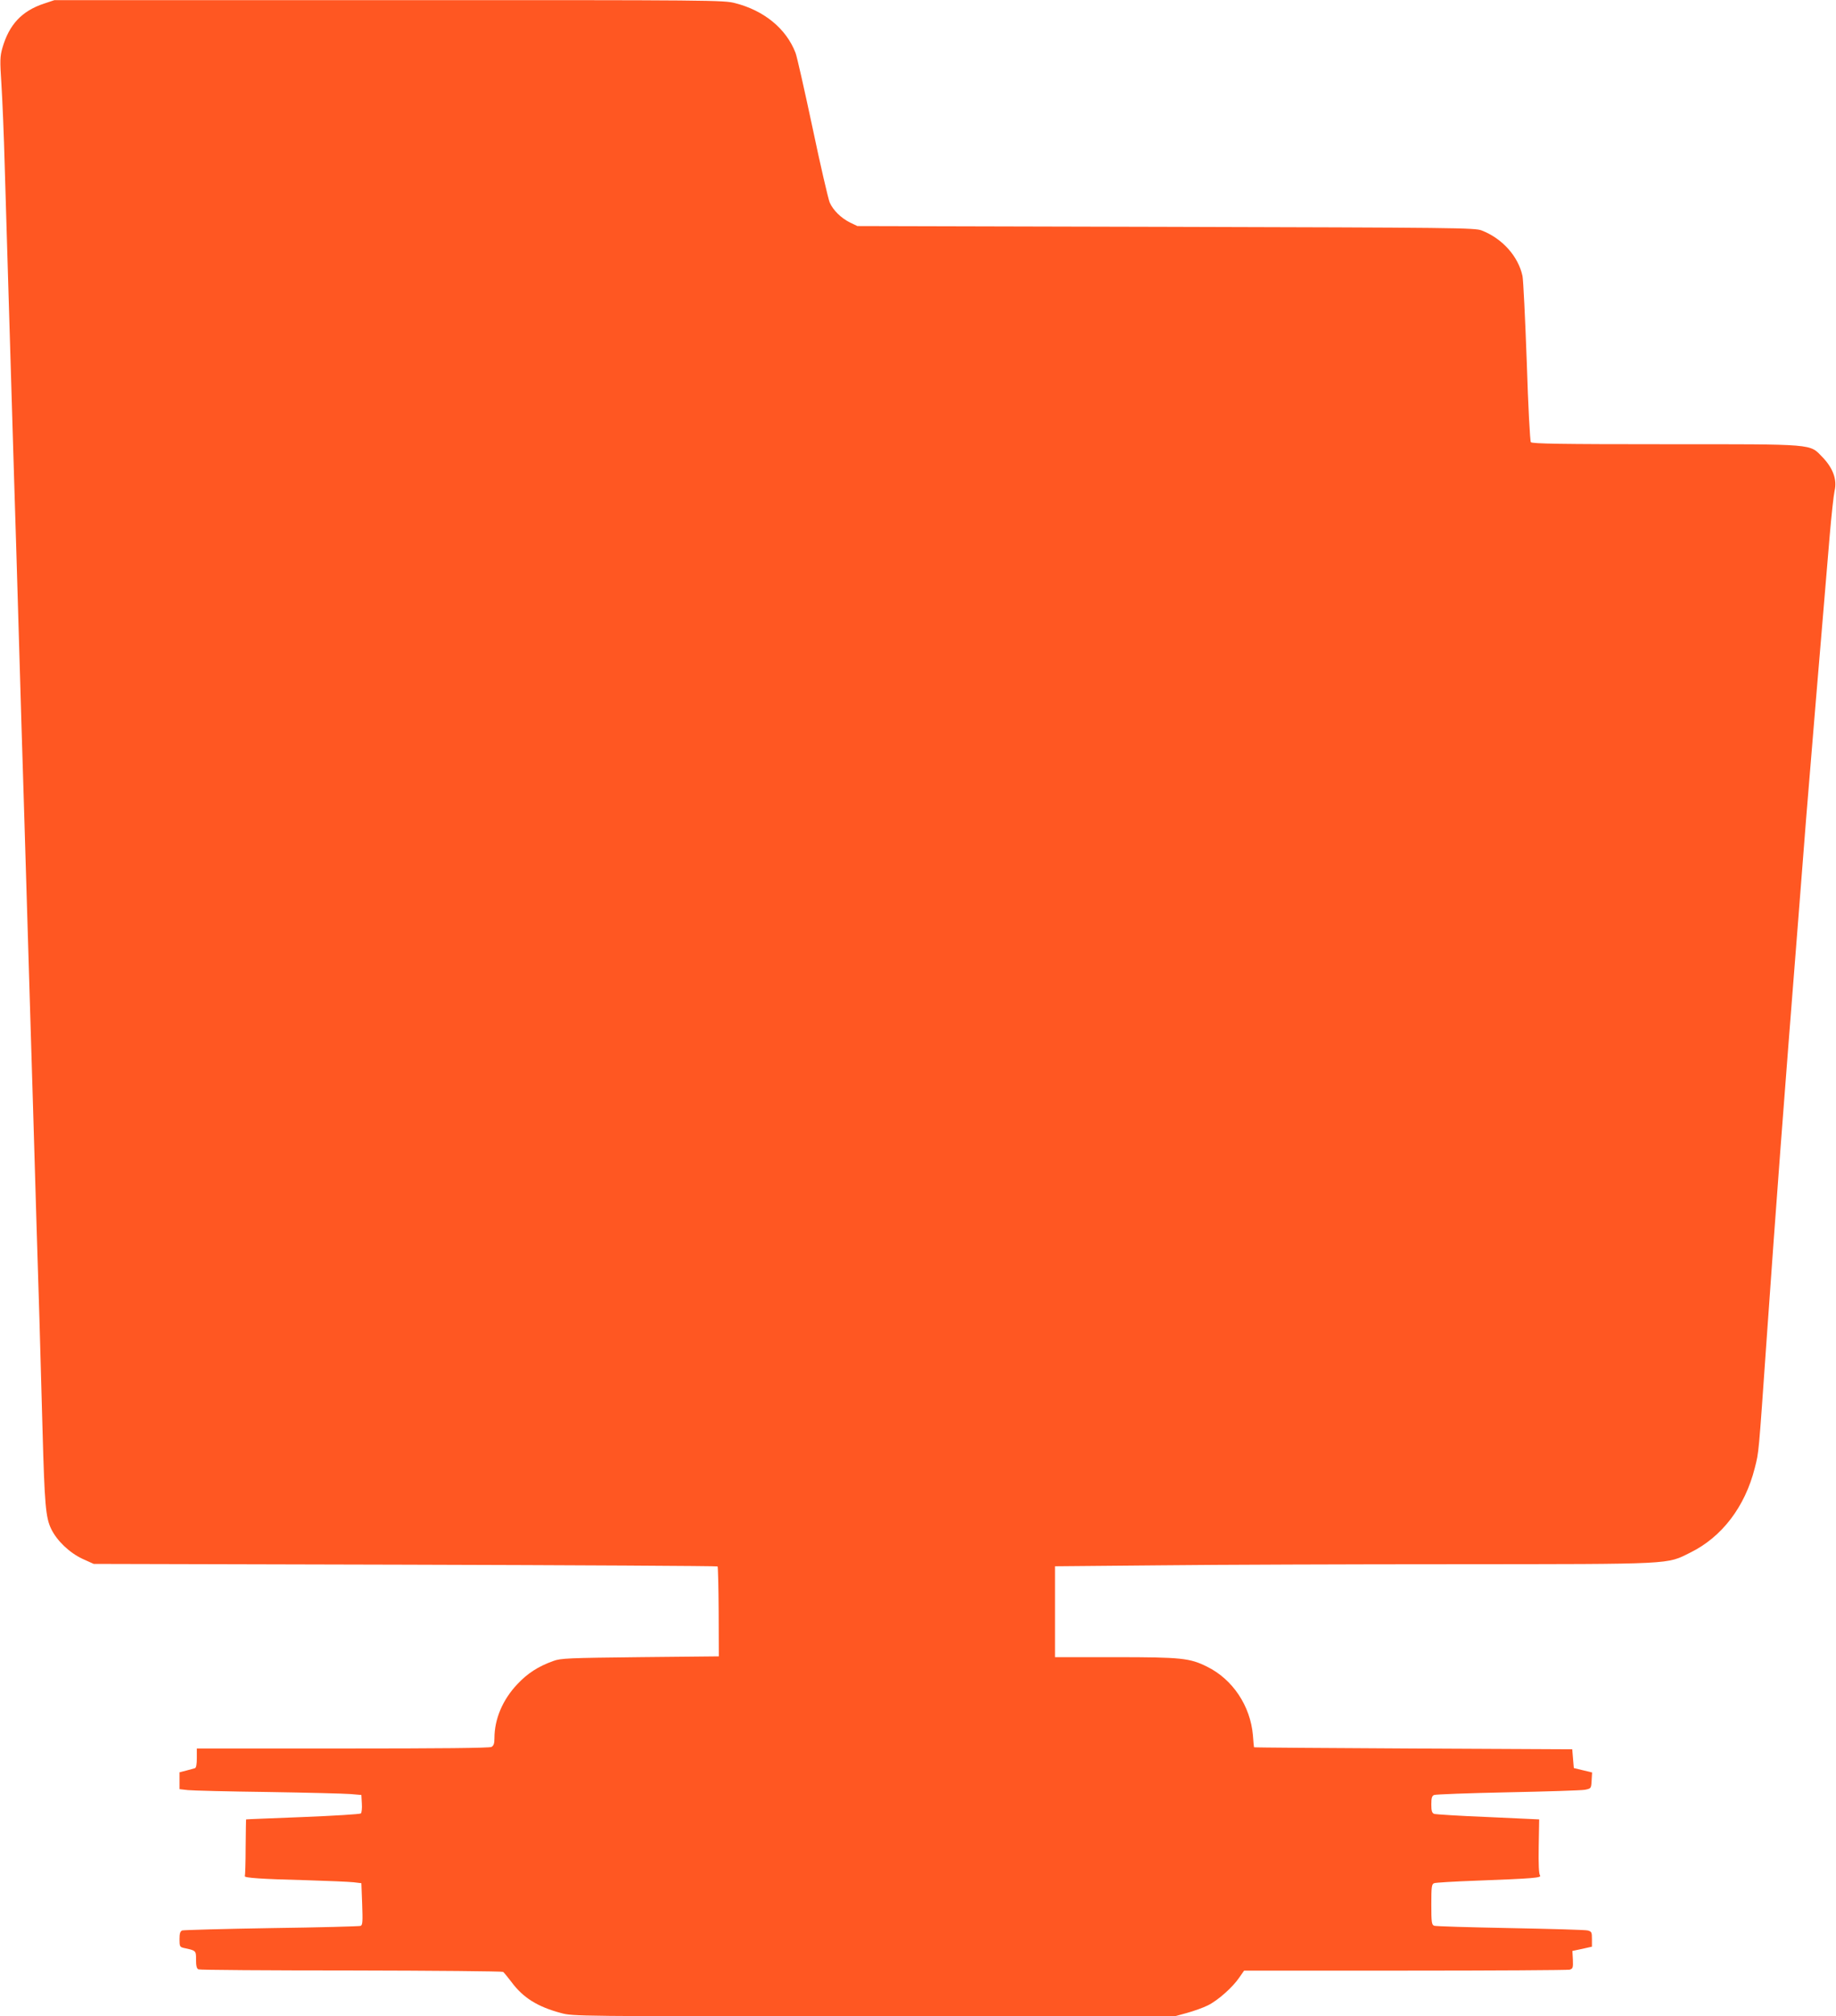 <?xml version="1.0" standalone="no"?>
<!DOCTYPE svg PUBLIC "-//W3C//DTD SVG 20010904//EN"
 "http://www.w3.org/TR/2001/REC-SVG-20010904/DTD/svg10.dtd">
<svg version="1.0" xmlns="http://www.w3.org/2000/svg"
 width="1166pt" height="1280pt" viewBox="0 0 1166 1280"
 preserveAspectRatio="xMidYMid meet">
<g transform="translate(0,1280) scale(0.1,-0.1)"
fill="#ff5722" stroke="none">
<path d="M279 12777 c-141 -47 -221 -133 -264 -282 -15 -54 -16 -77 -6 -230 6
-93 16 -327 21 -520 6 -192 15 -494 20 -670 5 -176 14 -475 20 -665 6 -190 15
-489 20 -665 6 -176 19 -624 30 -995 11 -371 24 -819 30 -995 5 -176 14 -475
20 -665 6 -190 15 -489 20 -665 5 -176 14 -473 20 -660 15 -508 29 -984 40
-1325 5 -168 14 -489 20 -715 13 -476 20 -559 55 -631 37 -76 116 -151 199
-190 l71 -32 1978 -5 c1088 -3 1981 -8 1984 -11 3 -3 6 -132 7 -288 l1 -283
-500 -5 c-452 -5 -505 -7 -550 -24 -98 -35 -165 -79 -229 -147 -94 -99 -146
-222 -146 -344 0 -34 -5 -47 -19 -55 -13 -7 -326 -10 -945 -10 l-926 0 0 -60
c0 -40 -4 -62 -12 -65 -7 -2 -32 -9 -55 -15 l-43 -11 0 -53 0 -54 53 -6 c28
-3 257 -9 507 -12 250 -4 487 -10 525 -13 l70 -6 3 -54 c2 -30 -1 -58 -6 -63
-5 -5 -170 -15 -368 -23 -197 -8 -360 -14 -361 -15 -1 0 -2 -79 -3 -177 0 -97
-3 -179 -5 -183 -7 -11 108 -19 390 -26 137 -4 272 -10 300 -13 l50 -6 5 -132
c4 -112 3 -134 -10 -139 -8 -3 -262 -10 -565 -14 -302 -5 -558 -12 -568 -15
-13 -6 -17 -19 -17 -56 0 -45 2 -49 27 -55 79 -17 78 -16 78 -75 0 -38 4 -56
15 -61 8 -4 445 -7 970 -7 525 -1 960 -5 965 -9 6 -4 29 -33 53 -64 74 -100
165 -157 314 -197 77 -21 88 -21 1988 -21 l1910 0 77 21 c43 12 103 33 133 48
62 30 158 114 201 178 l30 43 1022 0 c562 0 1032 3 1045 6 21 6 23 12 21 63
l-3 56 62 13 62 14 0 48 c0 44 -2 48 -27 55 -16 4 -237 10 -493 15 -256 5
-473 11 -482 15 -16 6 -18 23 -18 135 0 112 2 129 18 135 9 4 130 11 267 16
367 14 418 18 405 34 -7 9 -10 71 -8 184 2 94 3 171 3 171 0 0 -146 7 -325 15
-179 7 -333 17 -342 20 -14 6 -18 19 -18 60 0 41 4 55 18 60 9 4 220 12 467
17 248 5 468 12 490 16 40 8 40 8 43 59 l3 51 -58 14 -58 14 -5 59 -5 60
-1010 5 c-555 3 -1010 6 -1011 8 -1 1 -4 35 -7 76 -16 187 -129 356 -292 436
-109 54 -161 60 -582 60 l-383 0 0 288 0 289 662 6 c364 4 1215 7 1892 7 1389
1 1328 -2 1481 74 201 99 347 291 409 536 27 108 23 69 76 825 61 870 108
1491 200 2655 17 212 39 500 50 640 18 223 89 1080 150 1800 11 129 25 257 31
284 17 71 -10 144 -76 213 -85 87 -34 83 -1001 83 -661 0 -844 3 -852 13 -5 7
-17 222 -26 512 -10 275 -22 520 -27 543 -27 125 -128 238 -259 289 -42 17
-157 18 -2005 23 l-1960 5 -46 22 c-58 29 -108 78 -130 128 -9 22 -59 236
-109 475 -51 239 -99 453 -108 475 -59 153 -199 268 -383 315 -72 19 -133 20
-2199 19 l-2125 0 -66 -22z"/>
</g>
</svg>

